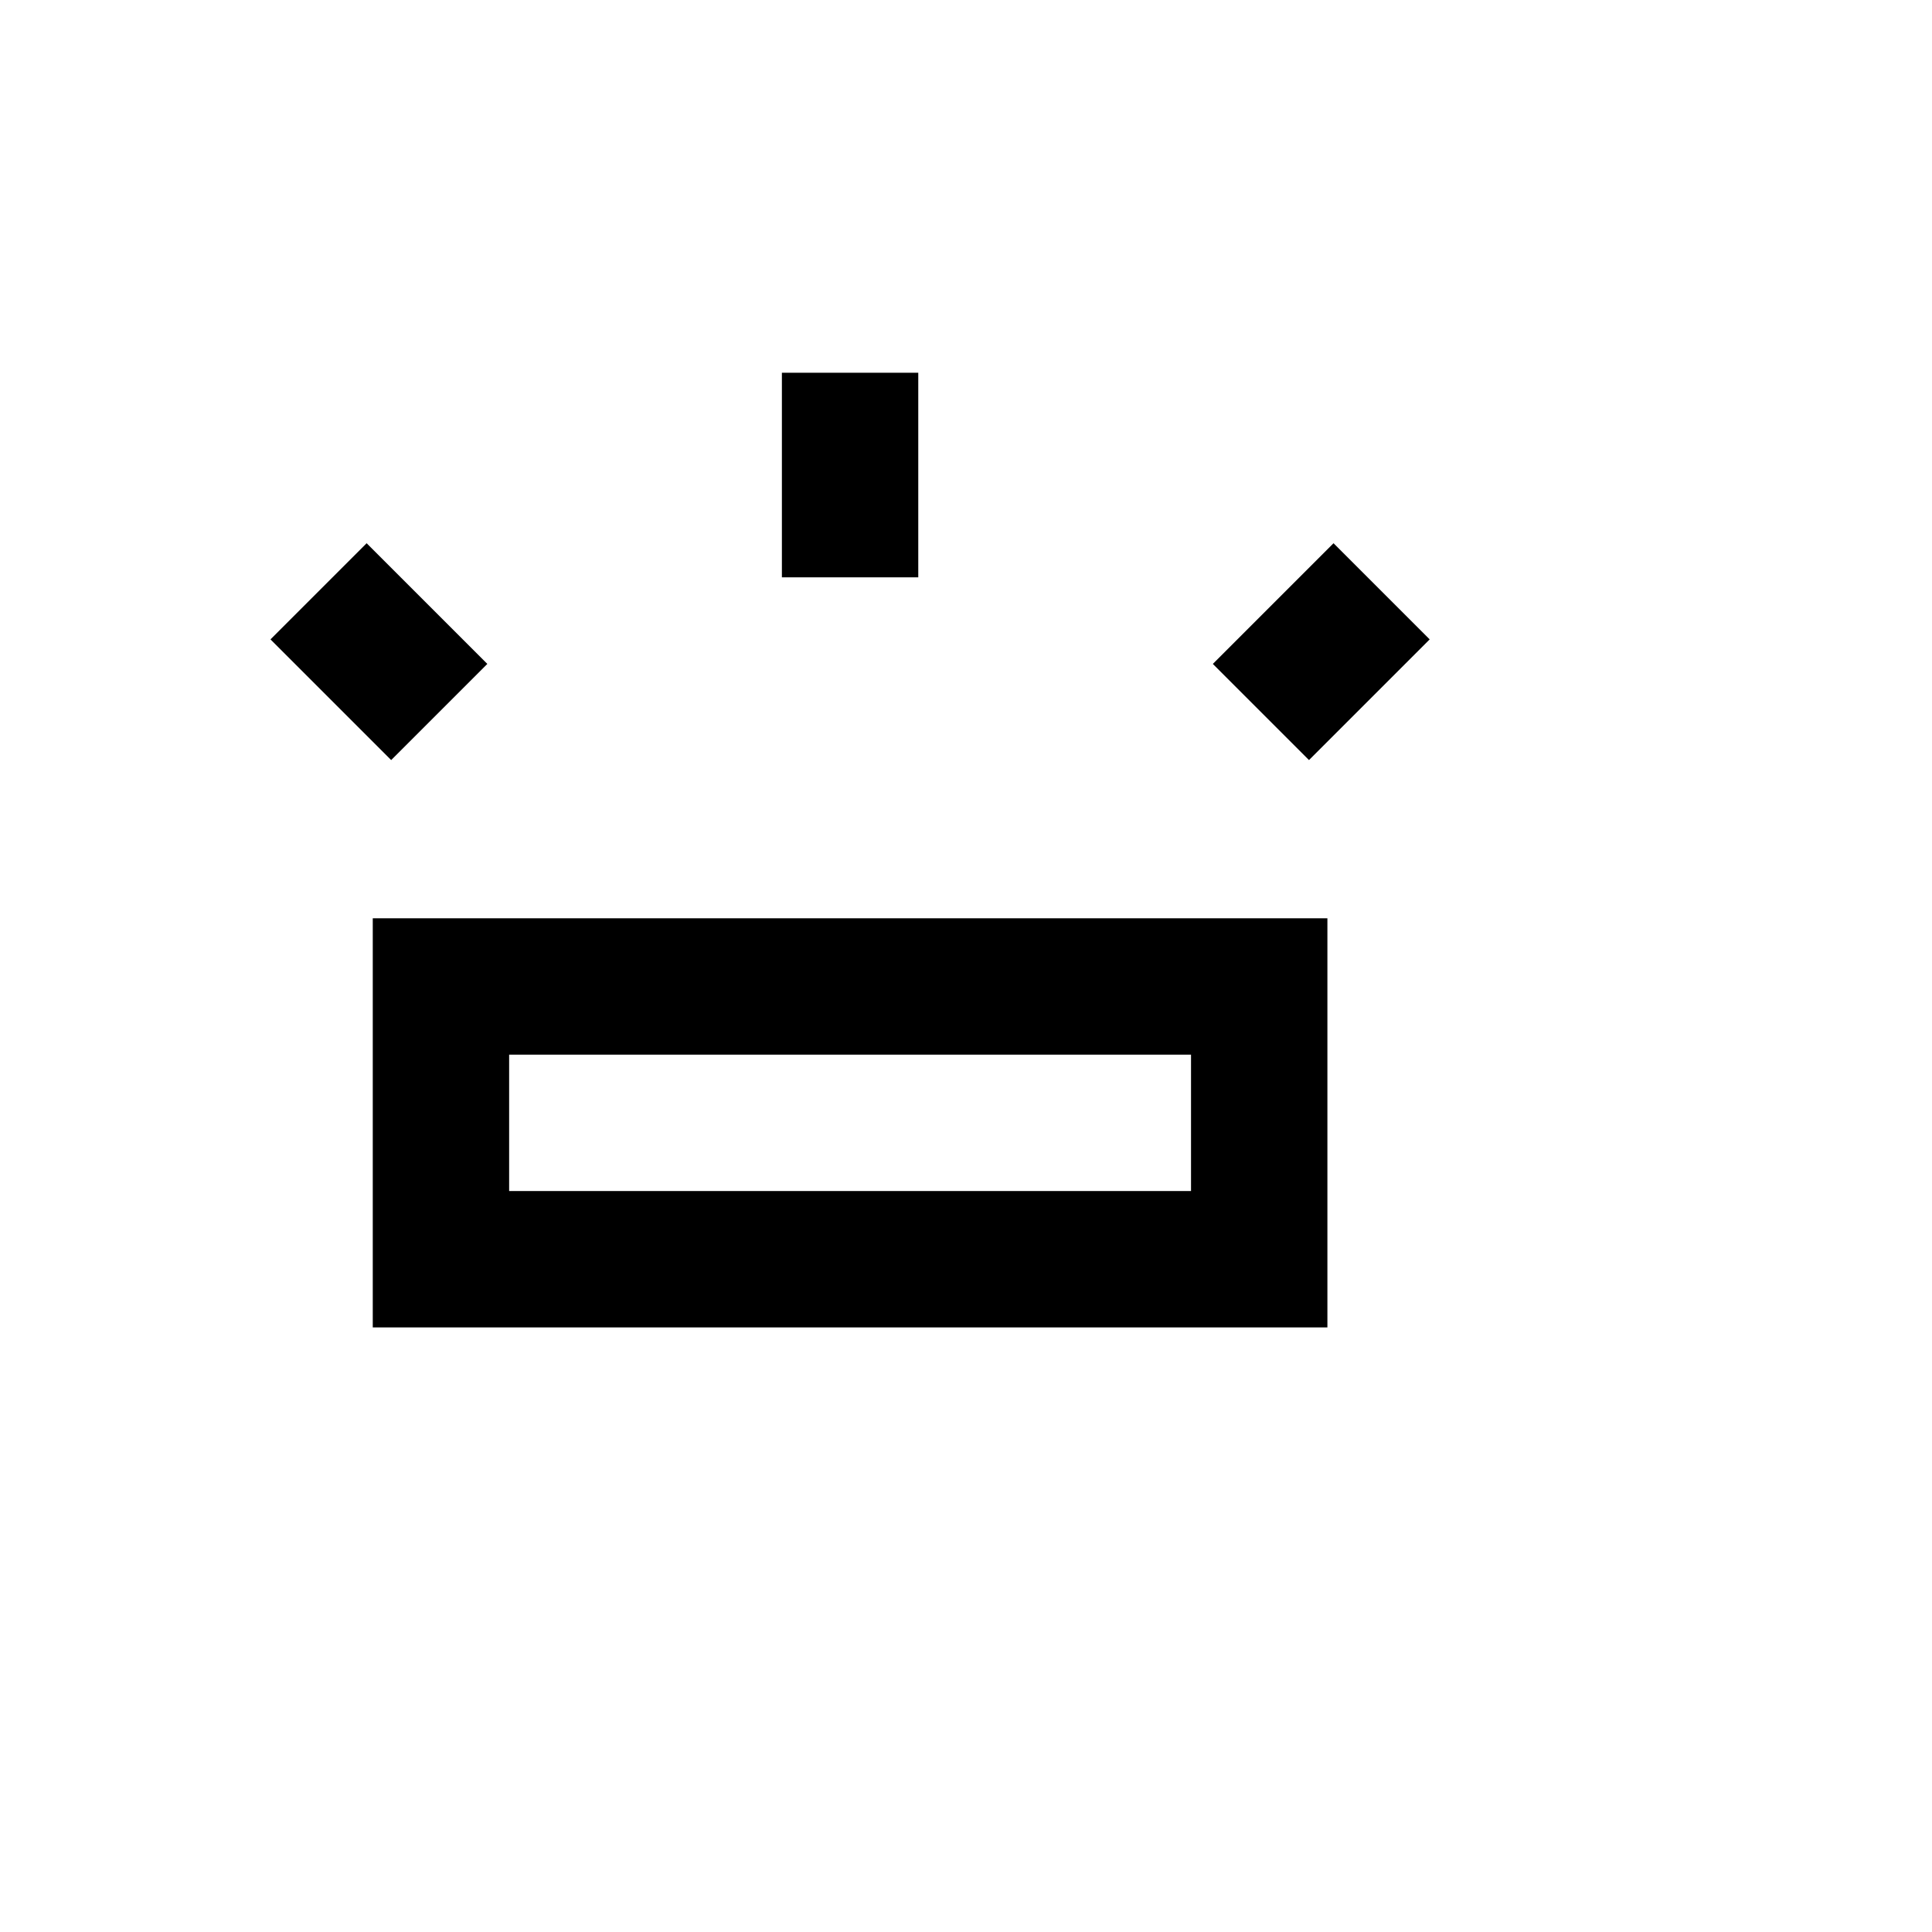 <svg xmlns="http://www.w3.org/2000/svg" version="1.1" xmlns:xlink="http://www.w3.org/1999/xlink" width="100%" height="100%" id="svgWorkerArea" viewBox="-25 -25 625 625" xmlns:idraw="https://idraw.muisca.co" style="background: white;"><defs id="defsdoc"><pattern id="patternBool" x="0" y="0" width="10" height="10" patternUnits="userSpaceOnUse" patternTransform="rotate(35)"><circle cx="5" cy="5" r="4" style="stroke: none;fill: #ff000070;"></circle></pattern></defs><g id="fileImp-631136015" class="cosito"><path id="pathImp-998471064" class="grouped" d="M95.588 272.059C95.588 272.059 95.588 404.412 95.588 404.412 95.588 404.412 404.412 404.412 404.412 404.412 404.412 404.412 404.412 272.059 404.412 272.059 404.412 272.059 95.588 272.059 95.588 272.059M360.294 360.294C360.294 360.294 139.706 360.294 139.706 360.294 139.706 360.294 139.706 316.176 139.706 316.176 139.706 316.176 360.294 316.176 360.294 316.176 360.294 316.176 360.294 360.294 360.294 360.294M398.456 220.882C398.456 220.882 437.5 181.838 437.5 181.838 437.5 181.838 406.397 150.735 406.397 150.735 406.397 150.735 367.353 189.779 367.353 189.779 367.353 189.779 398.456 220.882 398.456 220.882M101.544 220.882C101.544 220.882 132.647 189.779 132.647 189.779 132.647 189.779 93.603 150.735 93.603 150.735 93.603 150.735 62.5 181.838 62.5 181.838 62.5 181.838 101.544 220.882 101.544 220.882M272.059 161.765C272.059 161.765 272.059 95.588 272.059 95.588 272.059 95.588 227.941 95.588 227.941 95.588 227.941 95.588 227.941 161.765 227.941 161.765 227.941 161.765 272.059 161.765 272.059 161.765 272.059 161.765 272.059 161.765 272.059 161.765"></path></g></svg>